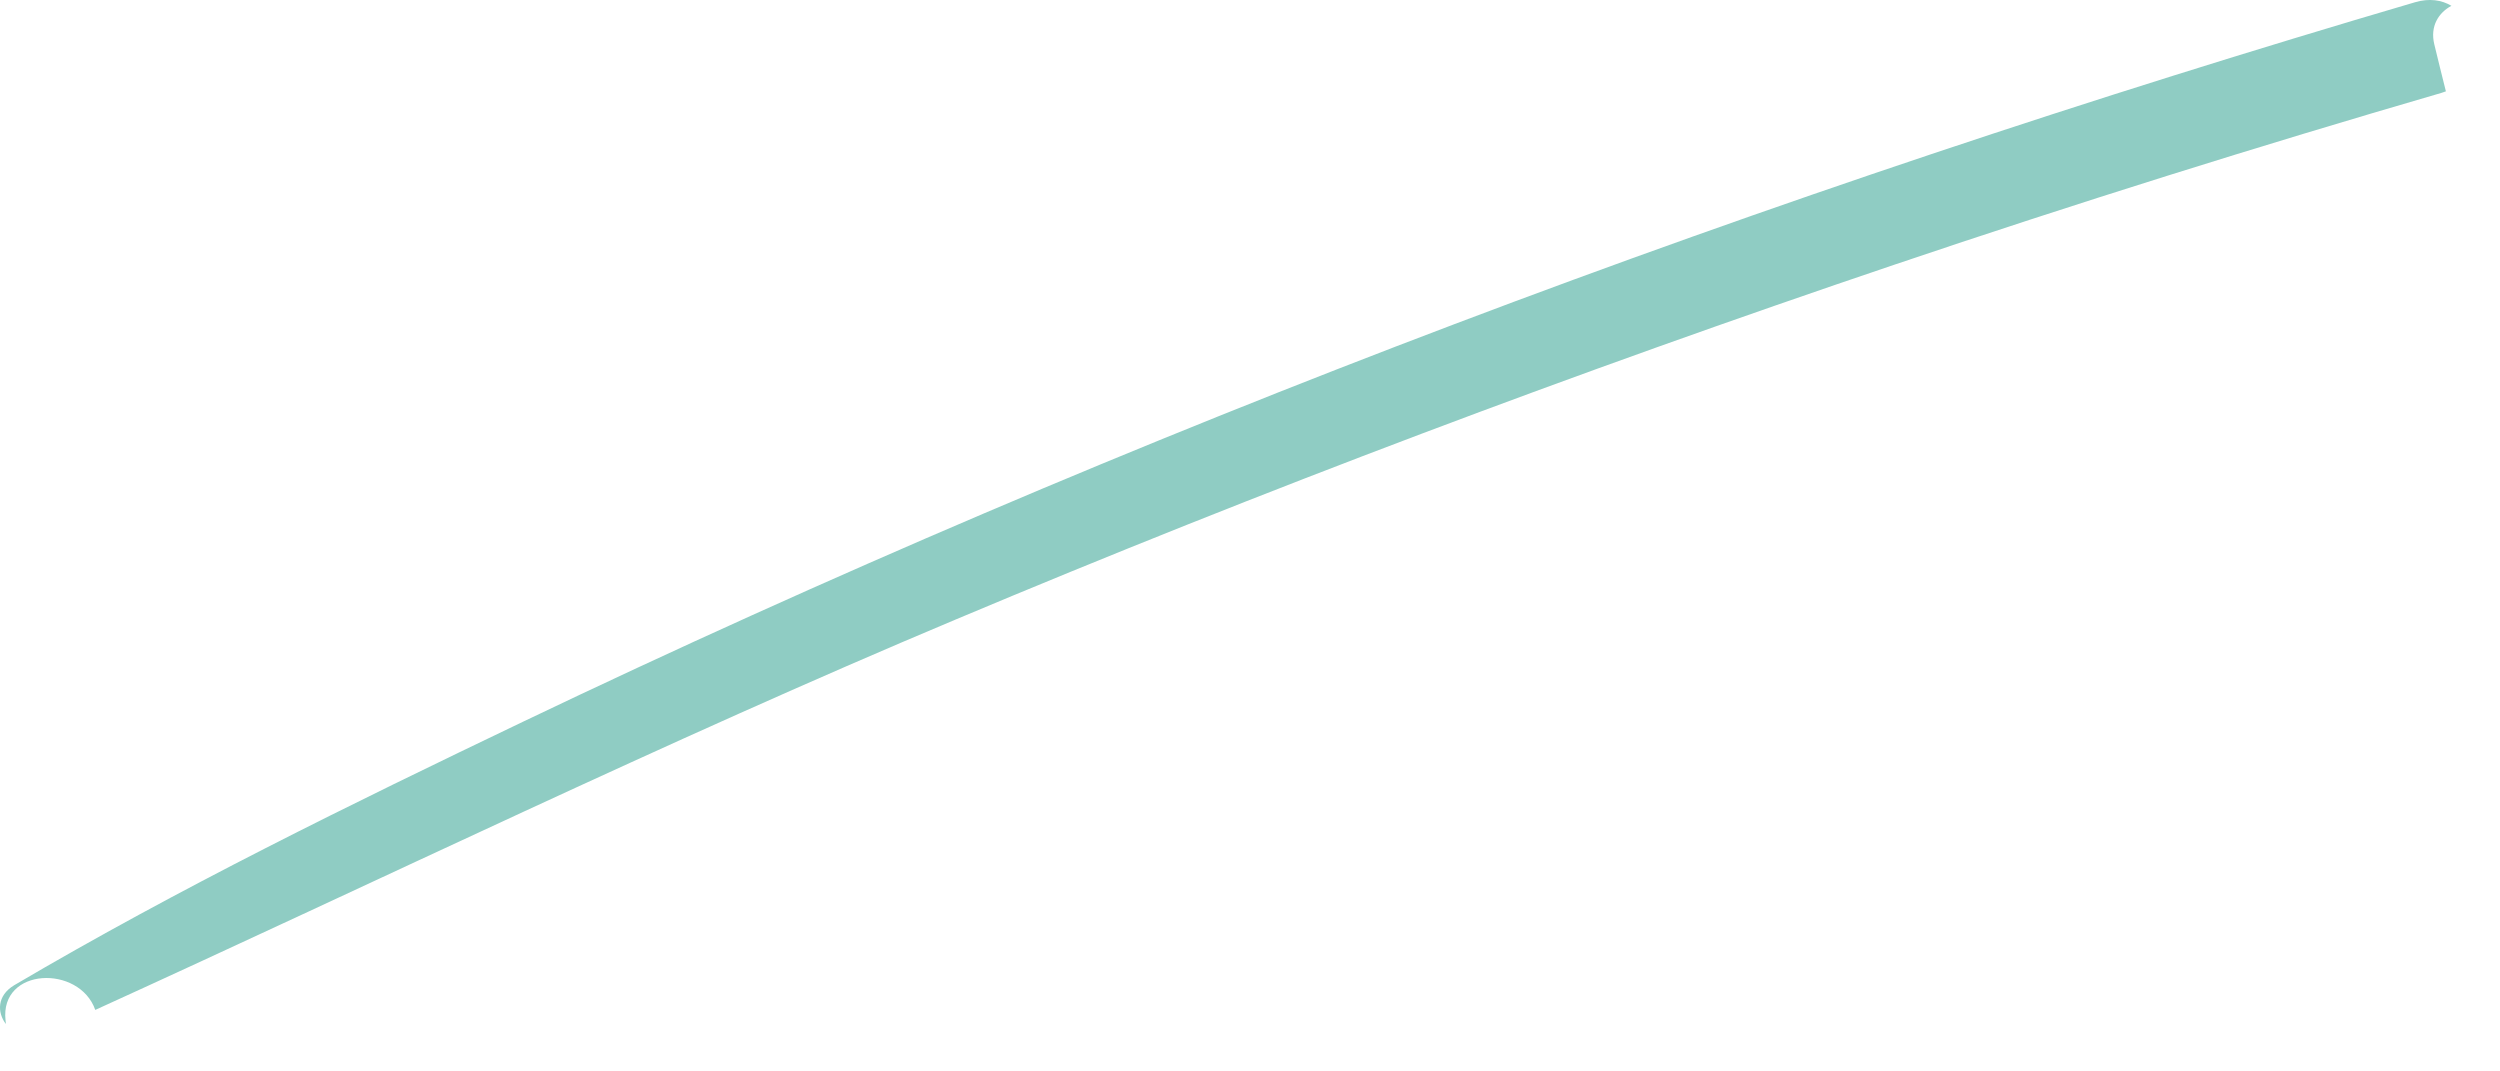 <?xml version="1.0" encoding="utf-8"?>
<svg xmlns="http://www.w3.org/2000/svg" fill="none" height="100%" overflow="visible" preserveAspectRatio="none" style="display: block;" viewBox="0 0 28 12" width="100%">
<path d="M27.264 0.496C27.306 0.671 27.35 0.847 27.394 1.023C27.377 1.029 27.359 1.036 27.342 1.041C25.286 1.639 23.243 2.28 21.216 2.965C17.664 4.166 14.149 5.489 10.693 6.943C7.442 8.309 4.275 9.85 1.067 11.311C0.888 10.802 -0.004 10.833 0.062 11.428C0.063 11.442 0.065 11.456 0.066 11.469C-0.033 11.34 -0.035 11.15 0.16 11.034C2.003 9.949 3.925 9.009 5.852 8.086C12.679 4.821 19.792 2.157 27.049 0.025C27.208 -0.022 27.347 0 27.456 0.065C27.312 0.142 27.215 0.294 27.264 0.496Z" fill="#8FCCC3" id="Vector"/>
</svg>